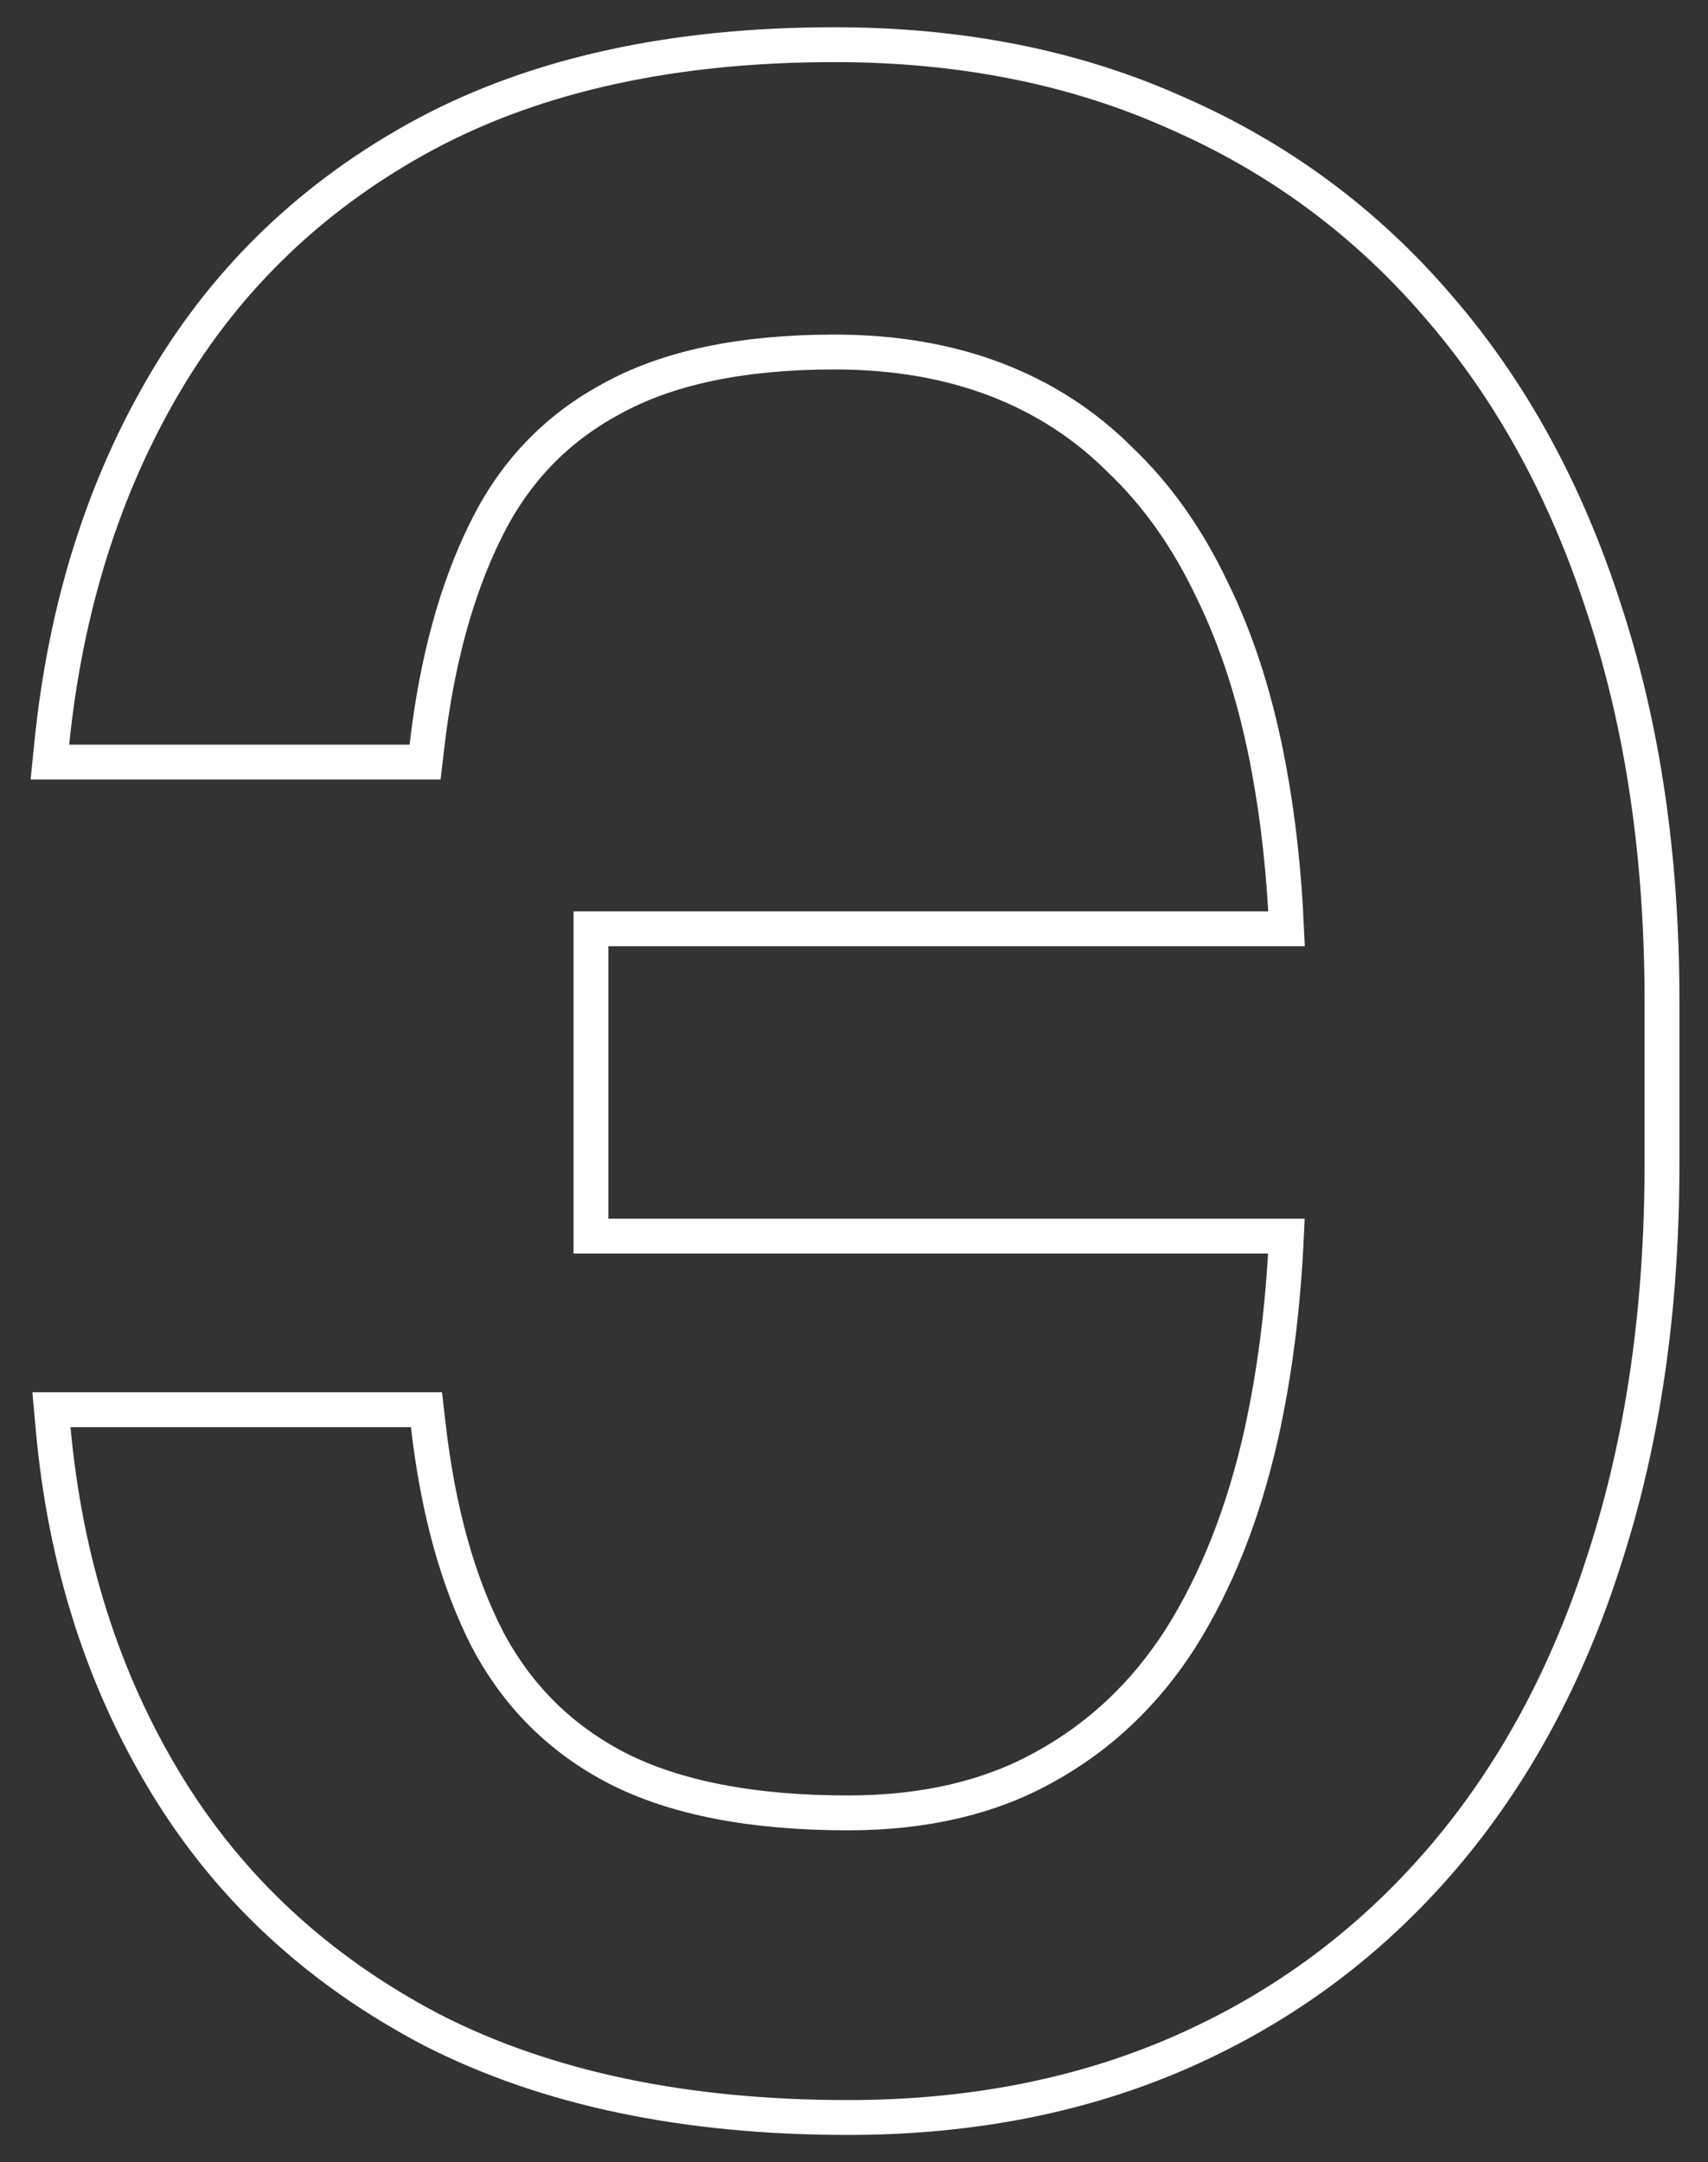 <svg width="49" height="62" viewBox="0 0 49 62" fill="none" xmlns="http://www.w3.org/2000/svg">
<rect x="0" y="0" width="49" height="62" fill="#333333" stroke="none"/>
<path d="M17.453 35.445H36.906C36.811 37.498 36.569 39.39 36.184 41.125C35.673 43.396 34.899 45.346 33.867 46.982C32.843 48.58 31.537 49.809 29.948 50.678L29.945 50.68C28.392 51.542 26.526 51.984 24.328 51.984C21.563 51.984 19.371 51.548 17.72 50.711C16.094 49.873 14.854 48.646 13.99 47.018C13.14 45.367 12.567 43.321 12.286 40.865L12.235 40.422H11.789H2.023H1.476L1.525 40.967C1.87 44.76 2.946 48.154 4.76 51.142C6.581 54.141 9.124 56.494 12.377 58.201L12.381 58.203C15.672 59.888 19.661 60.719 24.328 60.719C27.878 60.719 31.1 60.083 33.984 58.801C36.865 57.52 39.334 55.678 41.388 53.278C43.441 50.878 44.995 47.991 46.055 44.628C47.14 41.264 47.68 37.514 47.68 33.383V28.695C47.68 24.563 47.127 20.812 46.014 17.446C44.929 14.084 43.349 11.198 41.269 8.798C39.19 6.372 36.681 4.518 33.749 3.238C30.838 1.93 27.564 1.281 23.938 1.281C19.346 1.281 15.433 2.125 12.218 3.84L12.216 3.841C9.04 5.549 6.55 7.917 4.757 10.94C2.971 13.953 1.884 17.41 1.487 21.301L1.431 21.852H1.984H11.75H12.195L12.247 21.409C12.528 18.977 13.089 16.926 13.917 15.244L13.919 15.242C14.733 13.563 15.936 12.301 17.534 11.44L17.534 11.44L17.539 11.437C19.133 10.554 21.255 10.094 23.938 10.094C25.657 10.094 27.197 10.359 28.564 10.881C29.931 11.403 31.122 12.172 32.139 13.19L32.139 13.19L32.147 13.198C33.191 14.192 34.069 15.43 34.775 16.918L34.775 16.918L34.778 16.924C35.509 18.412 36.056 20.137 36.414 22.105L36.414 22.106C36.671 23.499 36.837 25.008 36.91 26.633H17.453H16.953V27.133V34.945V35.445H17.453Z" stroke="white"/>
</svg>
